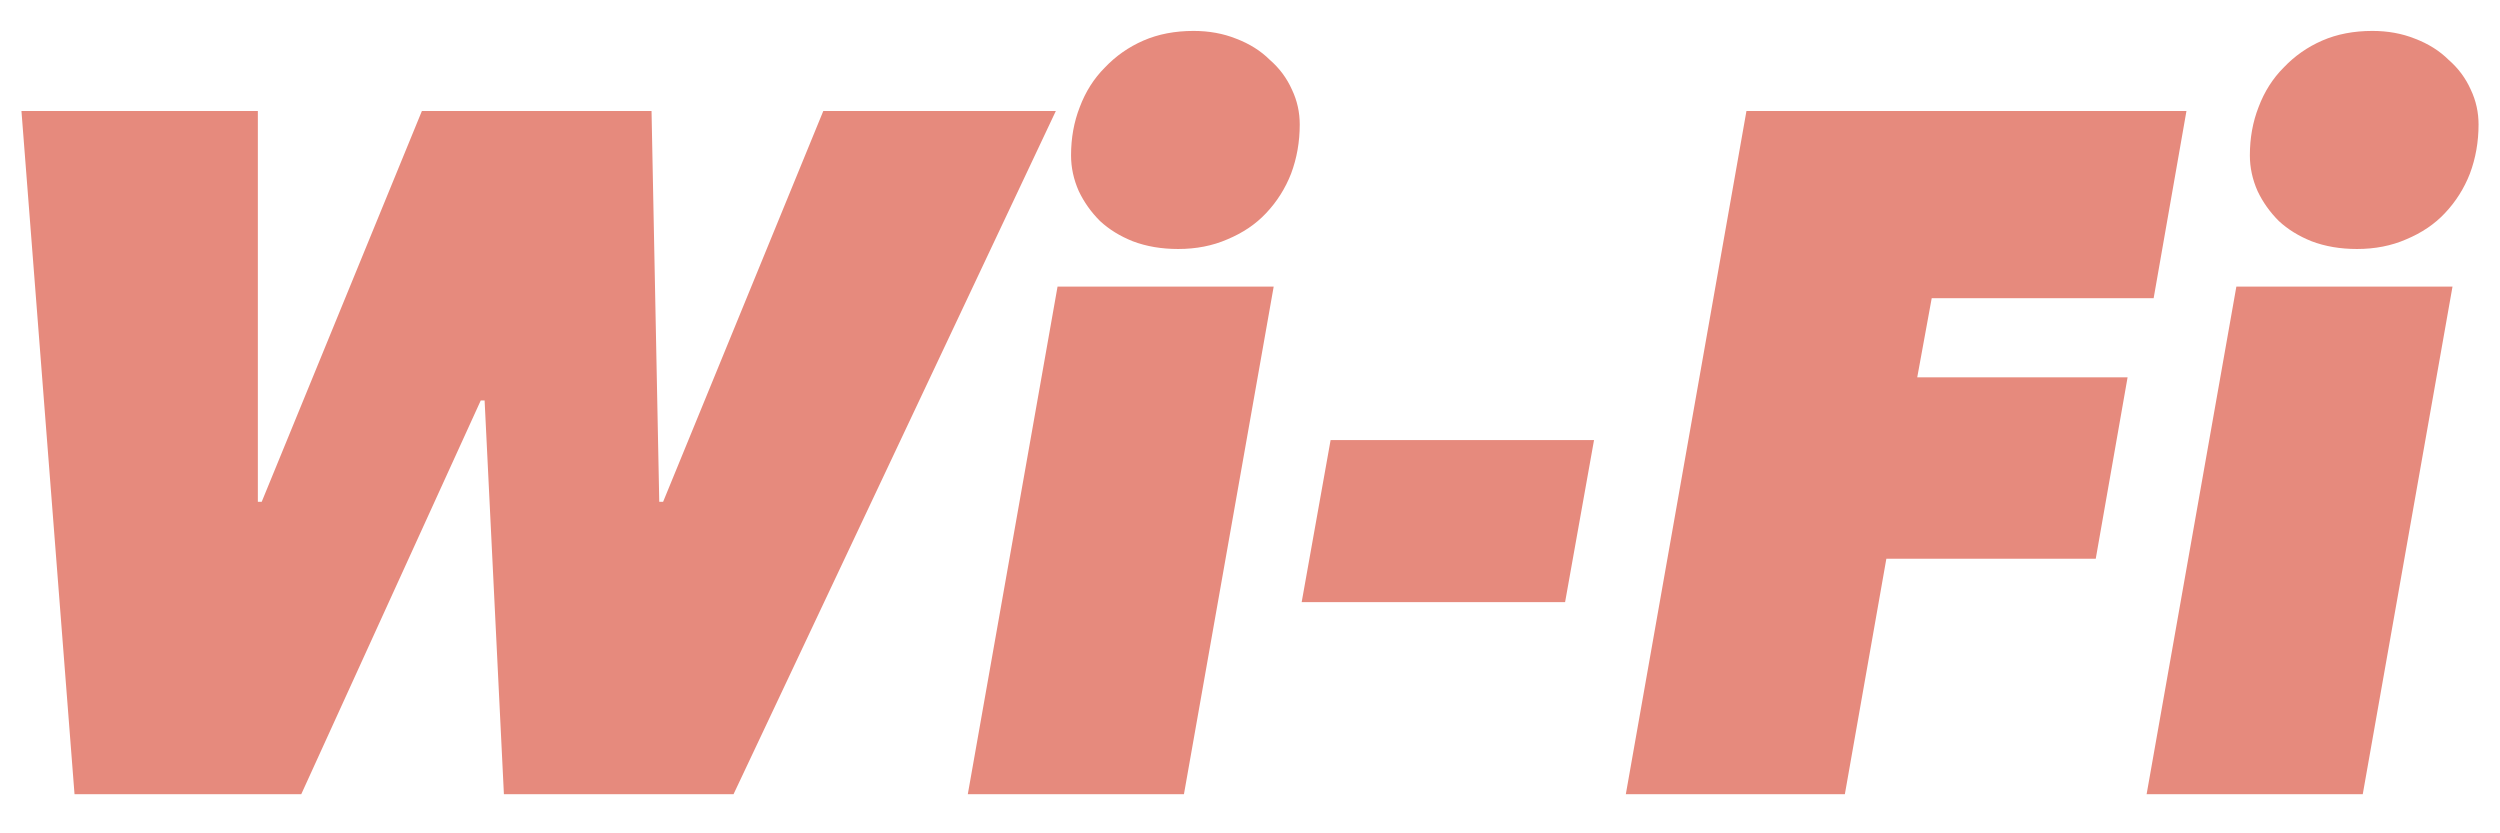 <svg width="57" height="19" viewBox="0 0 57 19" fill="none" xmlns="http://www.w3.org/2000/svg">
<path d="M48.943 18.107L50.989 6.535H55.917L53.871 18.107H48.943ZM53.739 5.677C53.358 5.677 53.013 5.618 52.705 5.501C52.412 5.384 52.163 5.23 51.957 5.039C51.752 4.834 51.591 4.606 51.473 4.357C51.356 4.093 51.297 3.822 51.297 3.543C51.297 3.147 51.363 2.78 51.495 2.443C51.627 2.091 51.818 1.79 52.067 1.541C52.317 1.277 52.61 1.072 52.947 0.925C53.285 0.778 53.666 0.705 54.091 0.705C54.443 0.705 54.766 0.764 55.059 0.881C55.367 0.998 55.624 1.16 55.829 1.365C56.049 1.556 56.218 1.783 56.335 2.047C56.453 2.296 56.511 2.56 56.511 2.839C56.511 3.235 56.445 3.609 56.313 3.961C56.181 4.298 55.991 4.599 55.741 4.863C55.507 5.112 55.213 5.31 54.861 5.457C54.524 5.604 54.15 5.677 53.739 5.677Z" fill="#E68A7D"/>
<path d="M44.043 6.799L43.713 8.603H48.509L47.783 12.739H43.009L42.063 18.107H37.069L39.819 2.531H49.851L49.103 6.799H44.043Z" fill="#E68A7D"/>
<path d="M29.678 13.729L30.338 10.033H36.344L35.684 13.729H29.678Z" fill="#E68A7D"/>
<path d="M22.066 18.107L24.112 6.535H29.04L26.994 18.107H22.066ZM26.862 5.677C26.481 5.677 26.136 5.618 25.828 5.501C25.535 5.384 25.286 5.23 25.08 5.039C24.875 4.834 24.714 4.606 24.596 4.357C24.479 4.093 24.42 3.822 24.42 3.543C24.42 3.147 24.486 2.78 24.618 2.443C24.75 2.091 24.941 1.79 25.19 1.541C25.44 1.277 25.733 1.072 26.07 0.925C26.408 0.778 26.789 0.705 27.214 0.705C27.566 0.705 27.889 0.764 28.182 0.881C28.49 0.998 28.747 1.16 28.952 1.365C29.172 1.556 29.341 1.783 29.458 2.047C29.576 2.296 29.634 2.56 29.634 2.839C29.634 3.235 29.568 3.609 29.436 3.961C29.304 4.298 29.114 4.599 28.864 4.863C28.63 5.112 28.336 5.31 27.984 5.457C27.647 5.604 27.273 5.677 26.862 5.677Z" fill="#E68A7D"/>
<path d="M16.725 18.107H11.489L11.049 9.131H10.961L6.869 18.107H1.699L0.489 2.531H5.879V11.441H5.967L9.619 2.531H14.855L15.031 11.441H15.119L18.771 2.531H24.073L16.725 18.107Z" fill="#E68A7D"/>
</svg>
